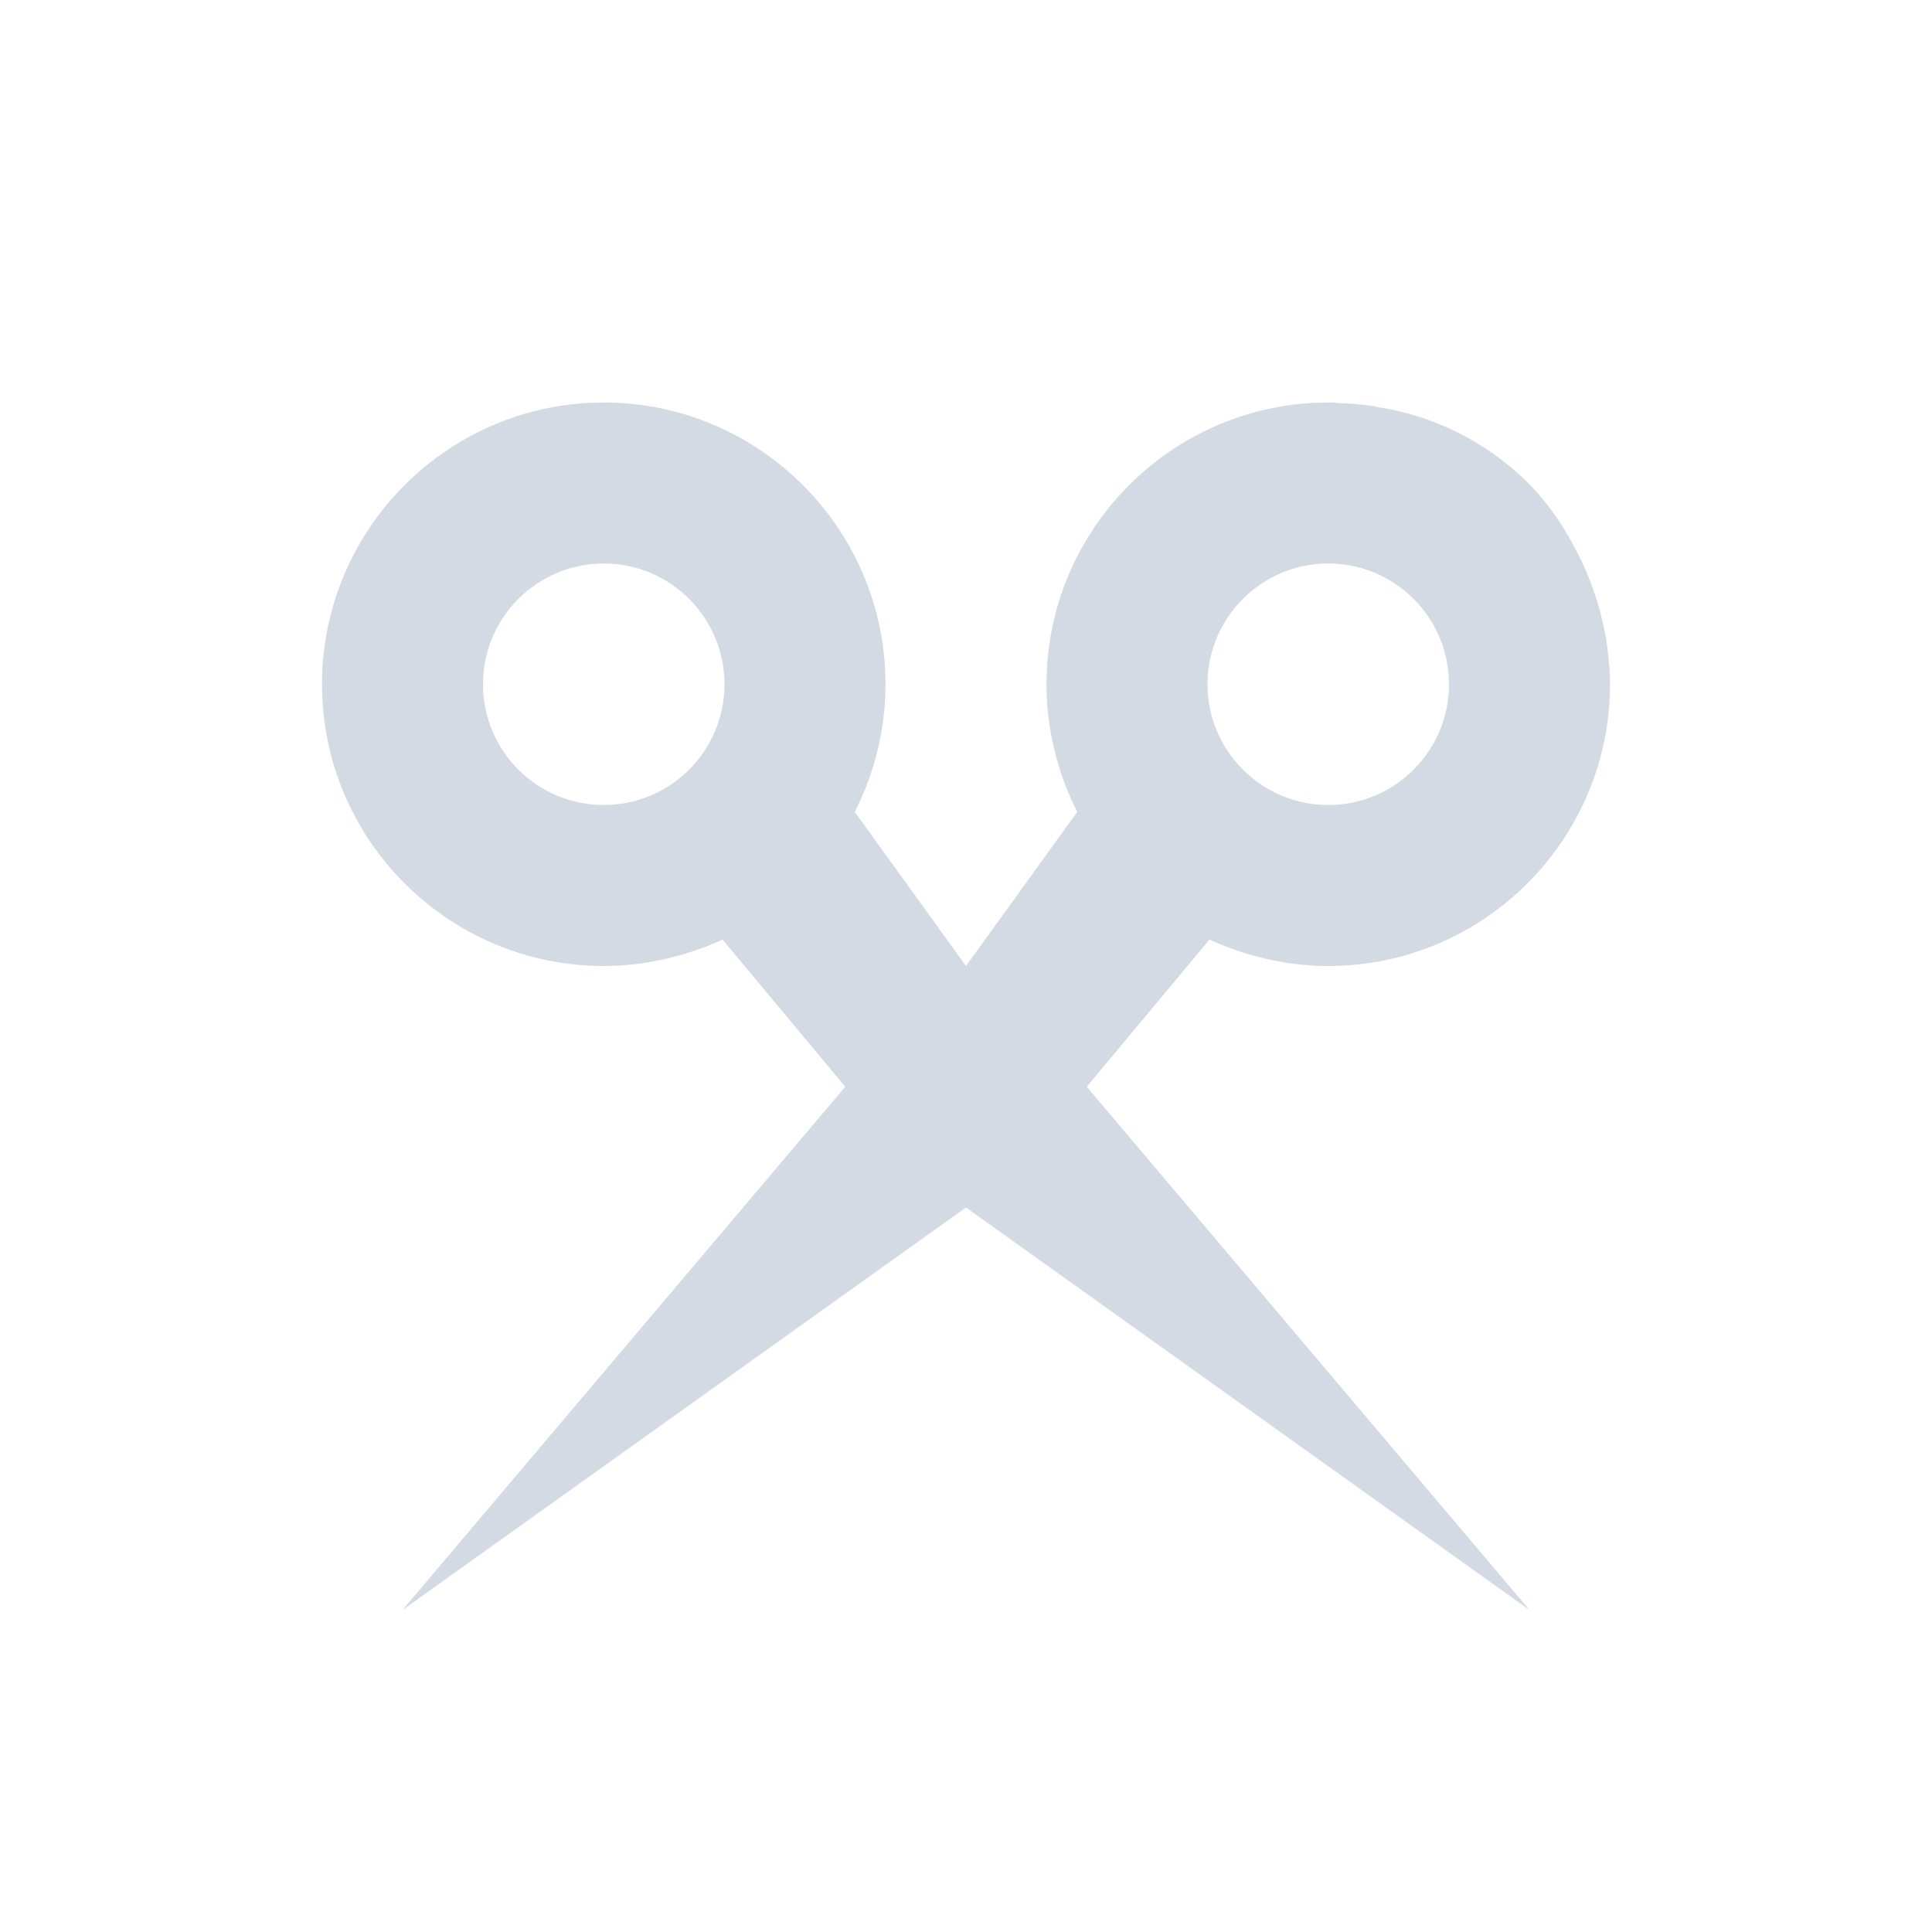 <svg xmlns="http://www.w3.org/2000/svg" width="12pt" height="12pt" version="1.1" viewBox="0 0 12 12">
 <g>
  <path style="fill:rgb(82.745%,85.49%,89.02%)" d="M 3.75 2.5 C 2.785 2.5 2 3.285 2 4.25 C 2 5.215 2.785 6 3.75 6 C 4.004 6 4.258 5.941 4.488 5.836 L 5.25 6.75 L 2.5 10 L 6 7.5 L 9.5 10 L 6.75 6.75 L 7.512 5.836 C 7.742 5.941 7.996 6 8.25 6 C 9.215 6 10 5.215 10 4.25 C 10 4.246 10 4.242 10 4.238 C 10 4.227 10 4.219 10 4.207 C 9.996 4.129 9.988 4.051 9.977 3.973 C 9.965 3.914 9.953 3.855 9.938 3.797 C 9.93 3.762 9.918 3.727 9.906 3.691 C 9.875 3.598 9.836 3.504 9.785 3.41 C 9.711 3.266 9.617 3.129 9.5 3.008 C 9.23 2.738 8.895 2.578 8.547 2.527 C 8.543 2.523 8.539 2.523 8.535 2.523 C 8.457 2.512 8.383 2.504 8.305 2.504 C 8.297 2.5 8.293 2.5 8.285 2.5 C 8.281 2.5 8.281 2.5 8.277 2.5 C 8.27 2.5 8.258 2.5 8.25 2.5 C 7.285 2.5 6.5 3.285 6.5 4.25 C 6.5 4.523 6.566 4.797 6.691 5.043 L 6 6 L 5.309 5.043 C 5.434 4.797 5.5 4.527 5.5 4.25 C 5.5 3.285 4.715 2.5 3.75 2.5 Z M 3.75 3.5 C 4.164 3.5 4.5 3.836 4.5 4.25 C 4.5 4.664 4.164 5 3.75 5 C 3.336 5 3 4.664 3 4.25 C 3 3.836 3.336 3.5 3.75 3.5 Z M 8.25 3.5 C 8.664 3.5 9 3.836 9 4.25 C 9 4.664 8.664 5 8.25 5 C 7.836 5 7.5 4.664 7.5 4.25 C 7.5 3.836 7.836 3.5 8.25 3.5 Z M 8.25 3.5"/>
 </g>
</svg>
